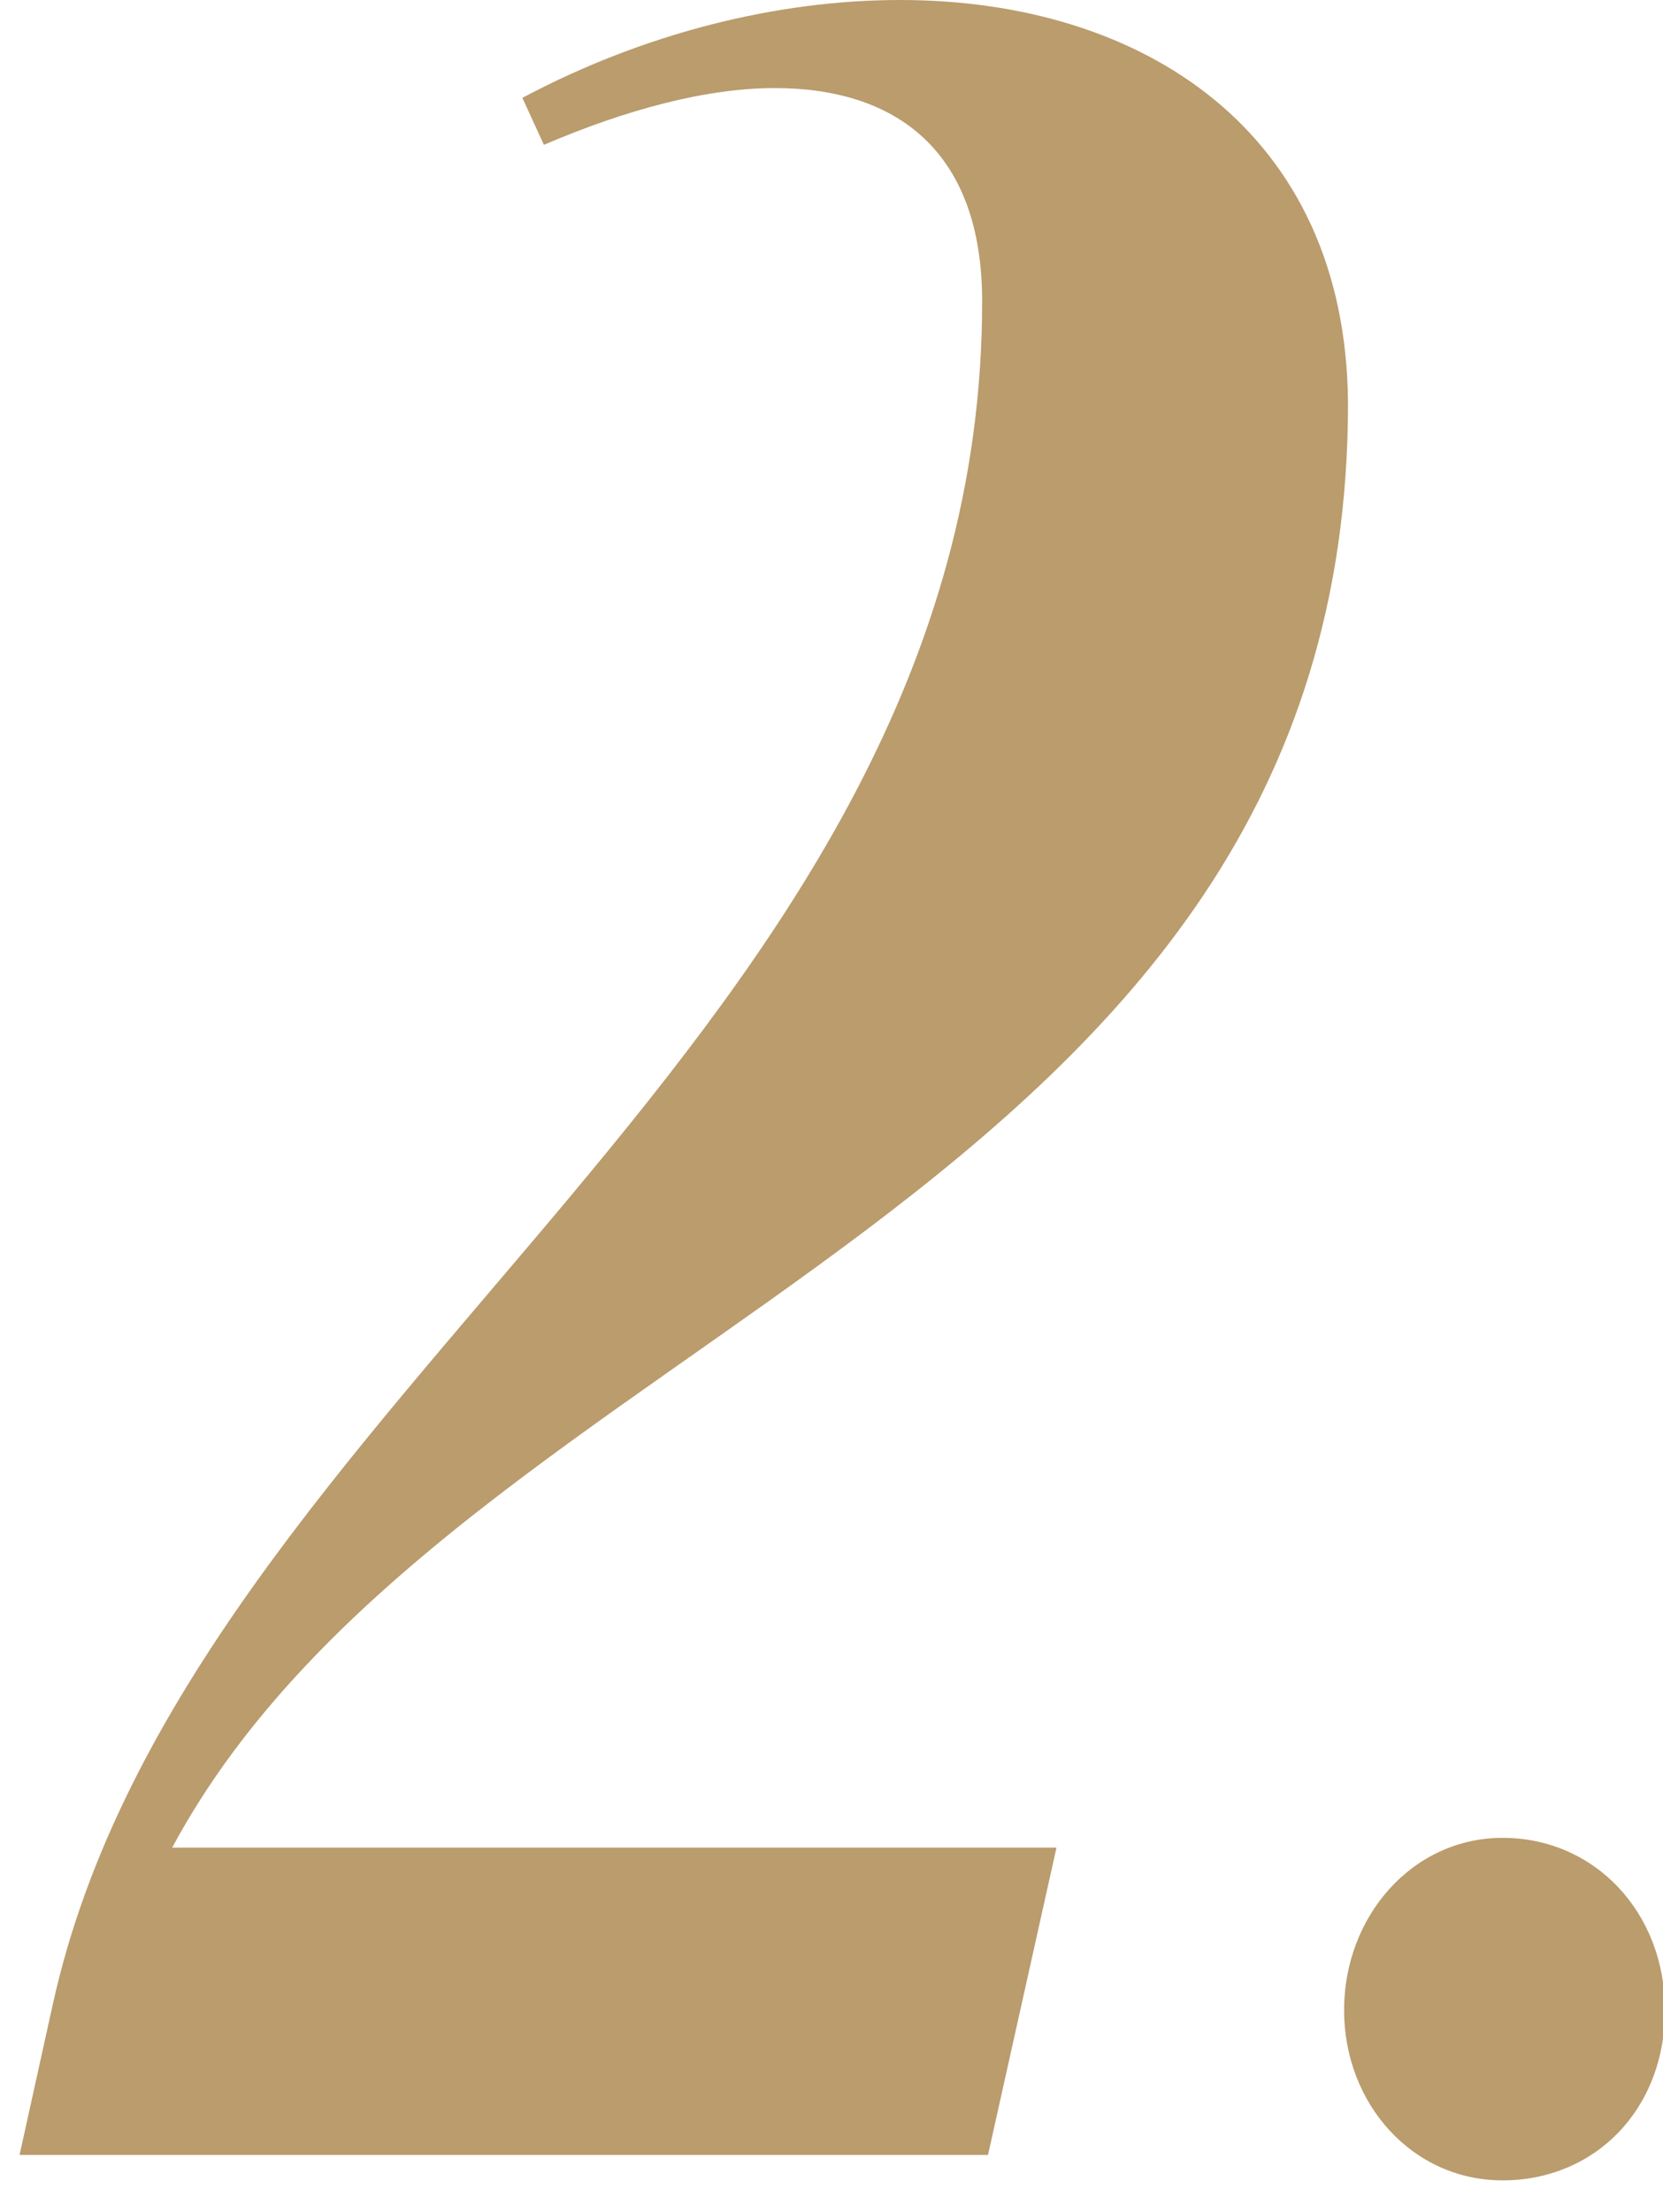 <?xml version="1.0" encoding="utf-8"?>
<!-- Generator: Adobe Illustrator 27.2.0, SVG Export Plug-In . SVG Version: 6.00 Build 0)  -->
<svg version="1.1" id="レイヤー_1" xmlns="http://www.w3.org/2000/svg" xmlns:xlink="http://www.w3.org/1999/xlink" x="0px"
	 y="0px" viewBox="0 0 85 113" style="enable-background:new 0 0 85 113;" xml:space="preserve">
<style type="text/css">
	.st0{display:none;}
	.st1{display:inline;}
	.st2{fill:#BA9C6D;}
	.st3{display:inline;opacity:0.5;fill:#FF5A8C;}
</style>
<g class="st0">
	<g class="st1">
		<g>
			<path class="st2" d="M24.3,109.6L45.9,12h-9.8l0.6-2.6L67.5,0H70L45.7,109.6H24.3z"/>
			<path class="st2" d="M68.7,102.2c0-4.8,3.5-8.8,8.1-8.8c4.7,0,8.3,3.8,8.3,8.8c0,5.1-3.6,8.7-8.3,8.7
				C72.2,111,68.7,107.1,68.7,102.2z"/>
		</g>
	</g>
	<rect class="st3" width="85" height="113"/>
</g>
<g>
	<g>
		<g>
			<path class="st2" d="M68.9,20.6c0,41.1-45.7,47-60.1,73.8h45.2l-3.5,15.7H1l1.7-7.7c6.9-31.2,47.5-49.5,47.5-87
				c0-7.7-4.4-10.9-10.6-10.9c-3.5,0-7.6,1.1-11.8,2.9l-1.1-2.4C32.9,1.7,39.7,0,46,0C58.4,0,68.8,6.7,68.9,20.6L68.9,20.6z"/>
			<path class="st2" d="M68.7,102.7c0-4.8,3.5-8.8,8.1-8.8c4.7,0,8.3,3.8,8.3,8.8c0,5.1-3.6,8.7-8.3,8.7
				C72.2,111.4,68.7,107.5,68.7,102.7z"/>
		</g>
	</g>
</g>
<g class="st0">
	<g class="st1">
		<g>
			<path class="st2" d="M37,53c15.2,1.3,20.4,10.4,20.4,20.9c0,22.6-17.7,38.6-40.9,38.6c-6.2,0-11.7-1.7-15.4-4l1.5-2.1
				c3.4,1.6,7.2,2.7,10.7,2.7c15.4,0,23.9-22.1,23.9-42.6c0-8.7-2.6-11.9-7.8-11.9h-6.3l0.6-2.9h5.8c9.6,0,16.9-20.4,16.9-35.7
				c0-8.8-3-12.2-8.7-12.2c-3.1,0-6.8,1.3-10.7,3.7l-1.7-2.4C30.7,1.6,36.7,0,42.5,0c12.5,0,24,7.6,24,20.6
				C66.6,38.4,55.3,50.3,37,53z"/>
			<path class="st2" d="M68.7,102.8c0-4.8,3.5-8.8,8.1-8.8c4.7,0,8.3,3.8,8.3,8.8c0,5.1-3.6,8.7-8.3,8.7
				C72.2,111.5,68.7,107.6,68.7,102.8z"/>
		</g>
	</g>
</g>
<g class="st0">
	<g class="st1">
		<g>
			<path class="st2" d="M51.1,70.1h10.3l-1.2,5.3H49.9l-7.3,32.7H22l7.3-32.7H1.6l1.1-5.1L48.5,0h18.2L51.1,70.1z M6.2,70.1h24.2
				l12.4-55.6L6.2,70.1z"/>
			<path class="st2" d="M68.7,100.8c0-4.8,3.5-8.8,8.1-8.8c4.7,0,8.3,3.8,8.3,8.8c0,5.1-3.6,8.7-8.3,8.7
				C72.2,109.5,68.7,105.6,68.7,100.8z"/>
		</g>
	</g>
</g>
</svg>
